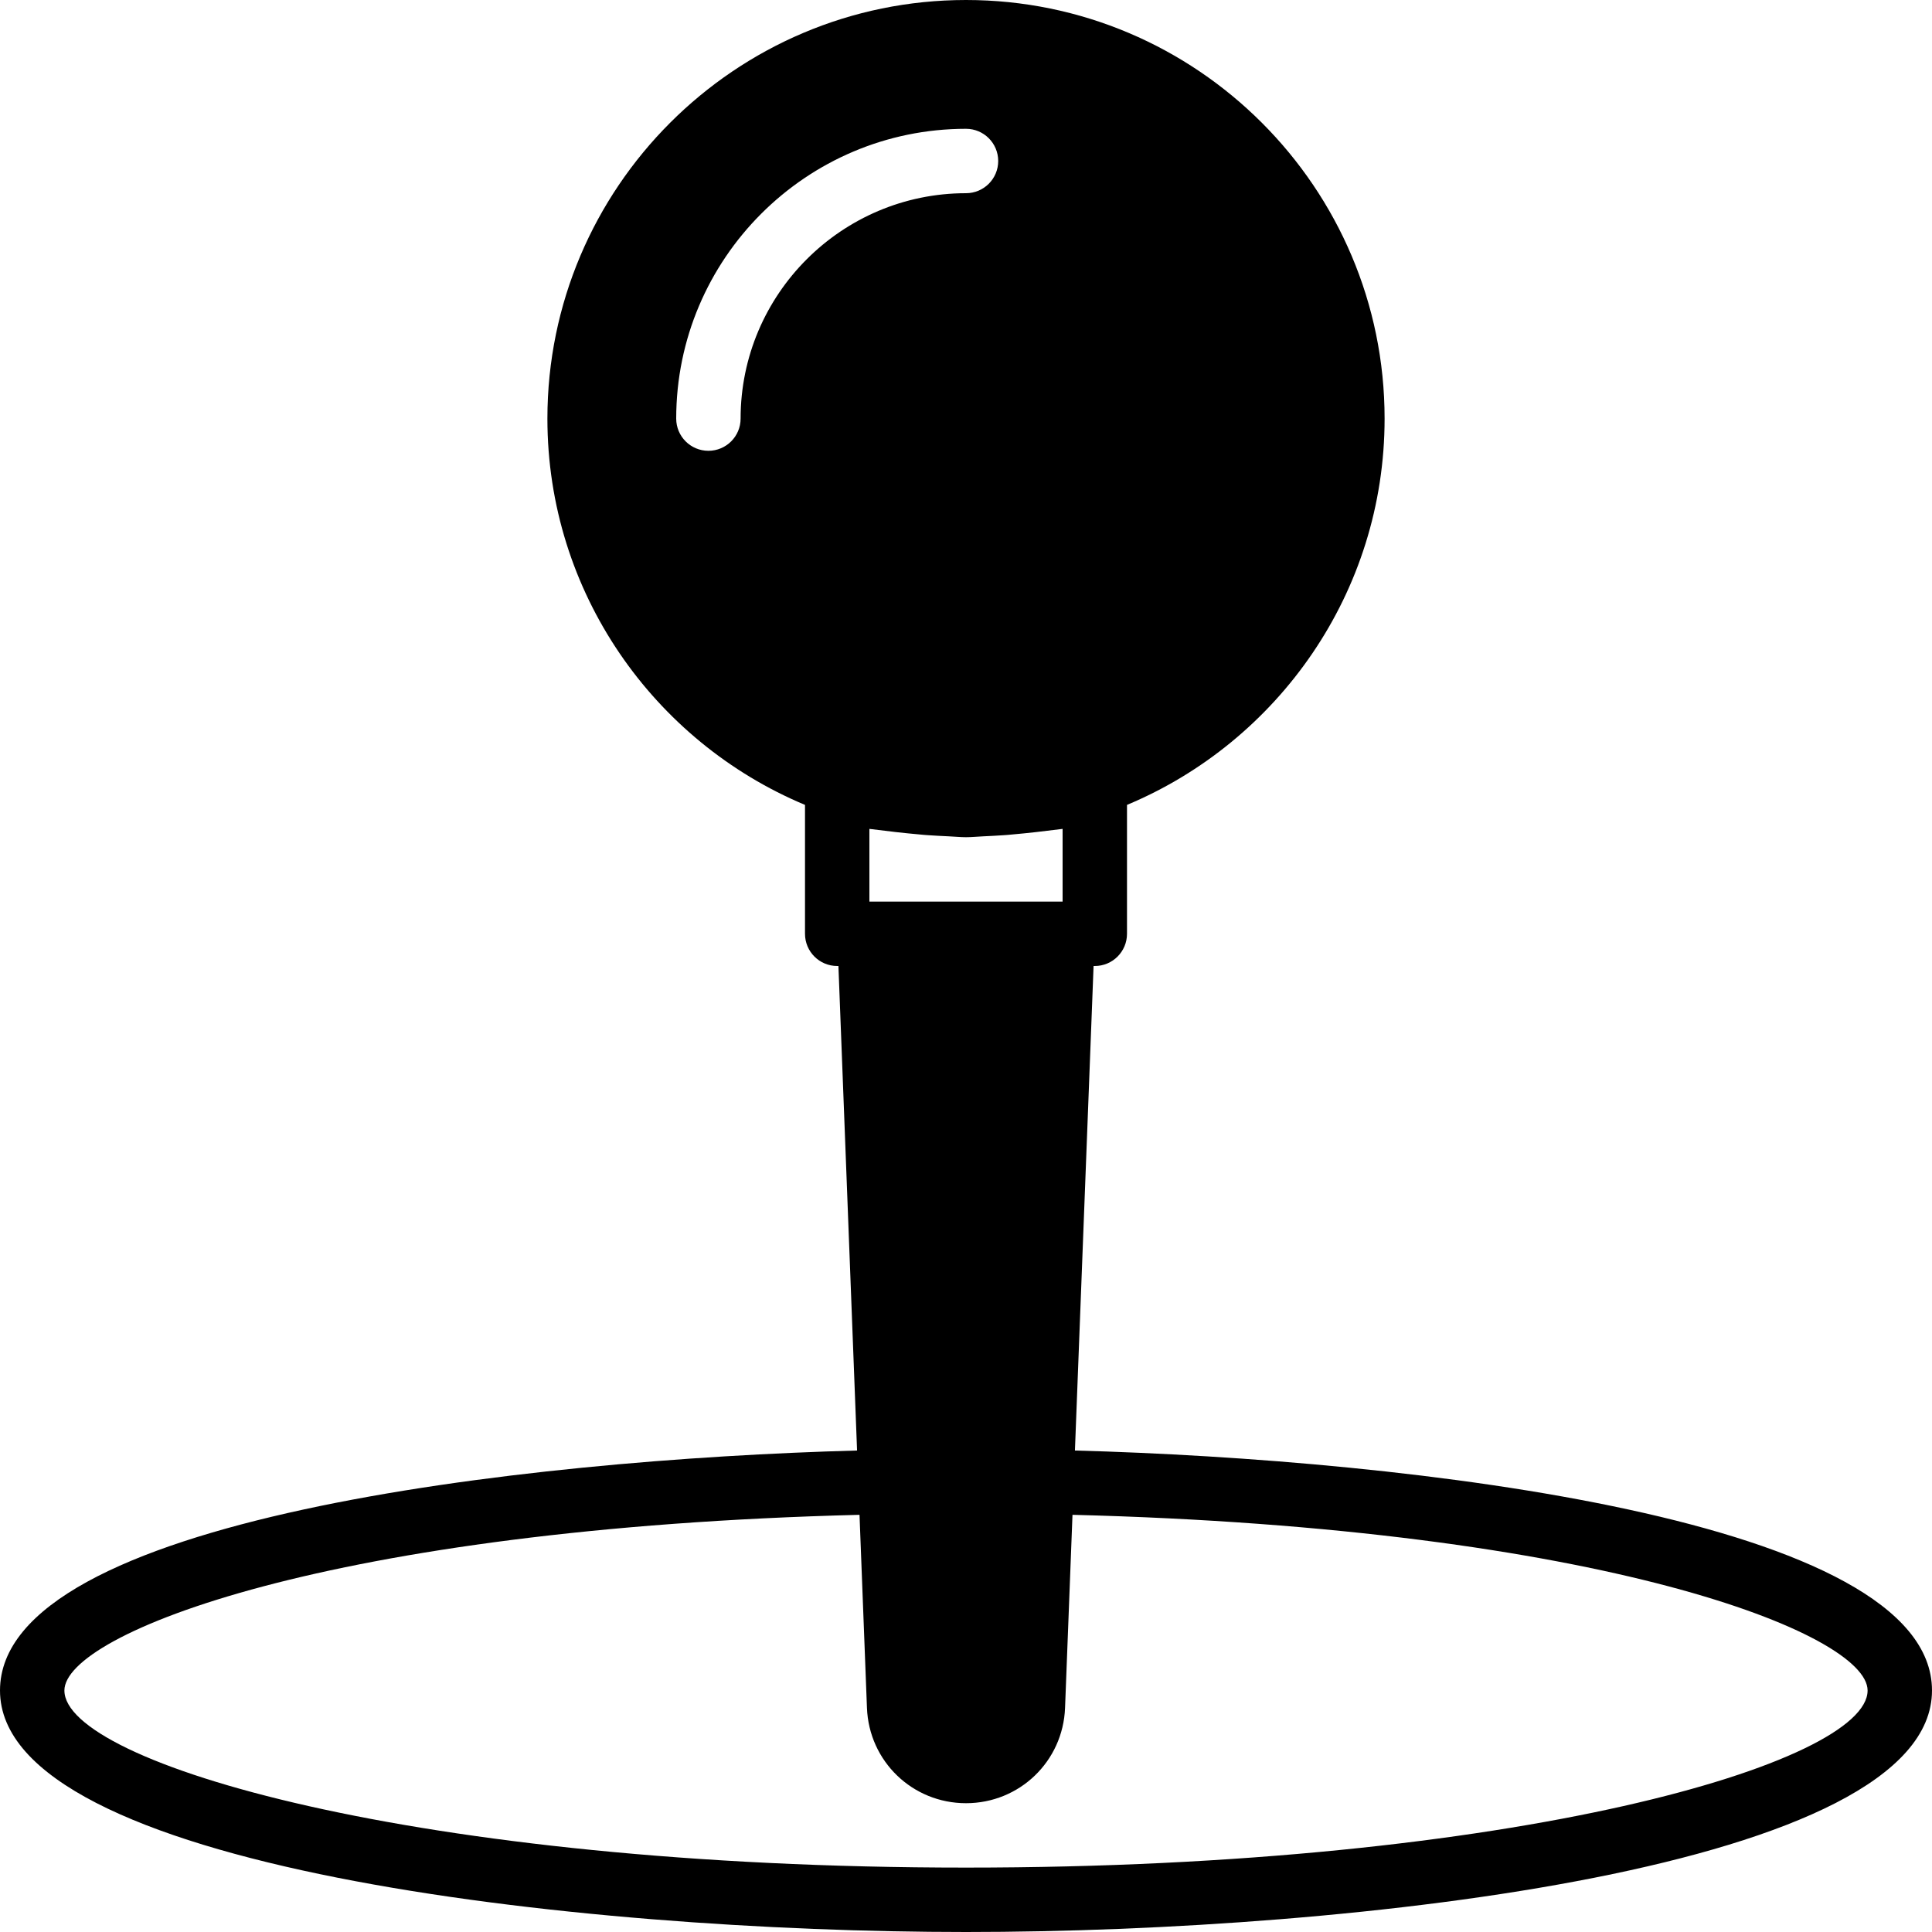 <?xml version="1.0" encoding="iso-8859-1"?>
<!-- Uploaded to: SVG Repo, www.svgrepo.com, Generator: SVG Repo Mixer Tools -->
<svg fill="#000000" height="800px" width="800px" version="1.1" id="Layer_1" xmlns="http://www.w3.org/2000/svg" xmlns:xlink="http://www.w3.org/1999/xlink" 
	 viewBox="0 0 512 512" xml:space="preserve">
<g>
	<g>
		<path d="M284.868,384.401L289.809,256h0.324c4.71,0,8.533-3.814,8.533-8.533v-34.159c40.047-16.751,68.267-56.32,68.267-102.374
			C366.933,49.766,317.167,0,256,0S145.067,49.766,145.067,110.933c0,46.054,28.22,85.623,68.267,102.374v34.159
			c0,4.719,3.823,8.533,8.533,8.533h0.324l4.941,128.401C138.786,386.799,0,402.5,0,448c0,46.959,153.097,64,256,64
			s256-17.041,256-64C512,402.5,373.214,386.799,284.868,384.401z M281.6,219.665v19.268h-51.2v-19.268
			c5.077,0.648,9.327,1.126,13.218,1.468c1.673,0.188,3.371,0.256,5.069,0.367c0.913,0.051,1.852,0.102,2.739,0.137
			c1.527,0.06,3.029,0.23,4.574,0.23c1.545,0,3.046-0.171,4.574-0.23c0.888-0.034,1.826-0.085,2.739-0.137
			c1.698-0.111,3.396-0.179,5.069-0.367C272.273,220.792,276.523,220.314,281.6,219.665z M196.267,110.933
			c0,4.719-3.823,8.533-8.533,8.533s-8.533-3.814-8.533-8.533c0-42.351,34.458-76.8,76.8-76.8c4.71,0,8.533,3.814,8.533,8.533
			S260.71,51.2,256,51.2C223.061,51.2,196.267,78.003,196.267,110.933z M256,494.933c-145.852,0-238.933-27.802-238.933-46.933
			c0-15.07,70.409-43.017,210.714-46.558l1.971,51.166c0.538,14.165,12.066,25.259,26.249,25.259
			c14.182,0,25.711-11.093,26.249-25.259l1.971-51.166C424.525,404.983,494.933,432.93,494.933,448
			C494.933,467.132,401.852,494.933,256,494.933z"/>
	</g>
</g>
</svg>